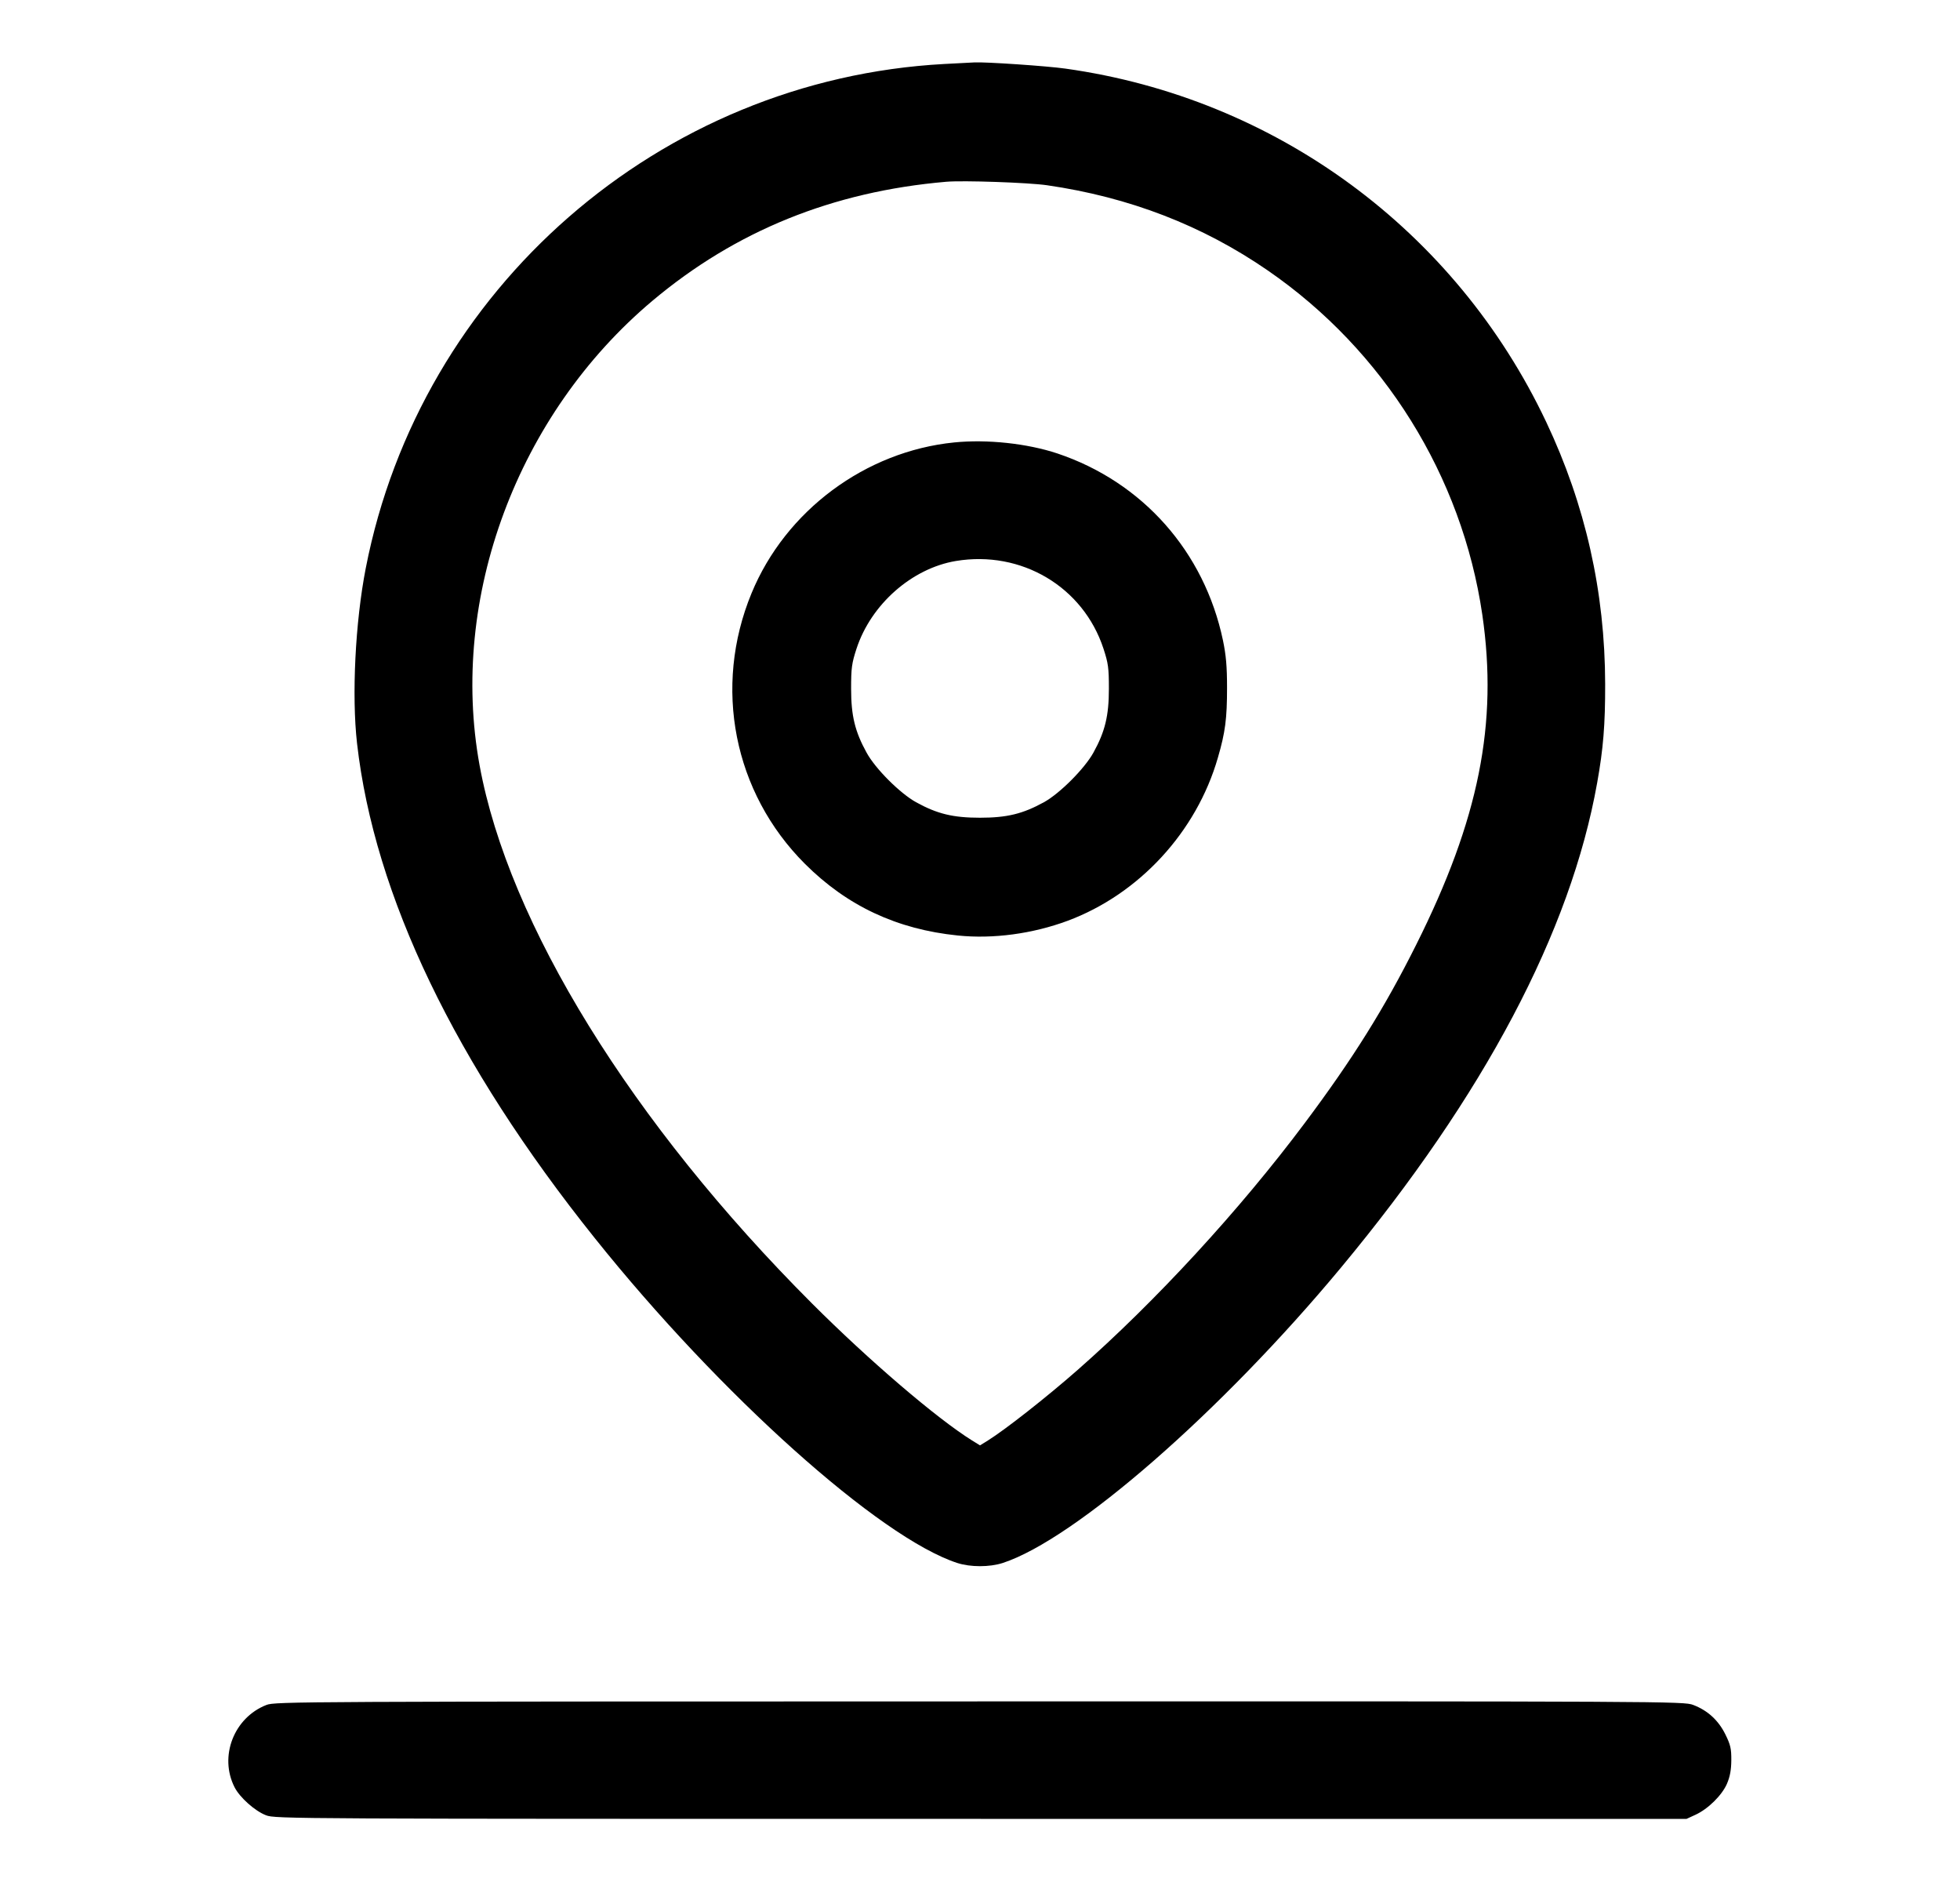 <svg width="25" height="24" viewBox="0 0 25 24" fill="none" xmlns="http://www.w3.org/2000/svg">
<path fill-rule="evenodd" clip-rule="evenodd" d="M12.044 0.816C8.419 1.012 5.36 3.679 4.665 7.247C4.531 7.935 4.485 8.87 4.554 9.479C4.775 11.421 5.805 13.564 7.588 15.791C9.184 17.786 11.222 19.611 12.211 19.932C12.378 19.986 12.622 19.986 12.789 19.932C13.709 19.633 15.581 17.999 17.106 16.163C18.931 13.966 20.034 11.88 20.372 9.983C20.45 9.548 20.475 9.243 20.474 8.723C20.472 7.548 20.222 6.437 19.722 5.381C18.565 2.936 16.273 1.251 13.59 0.875C13.36 0.842 12.566 0.788 12.428 0.796C12.395 0.797 12.222 0.807 12.044 0.816ZM12.068 2.318C10.62 2.443 9.384 2.944 8.324 3.834C6.599 5.283 5.727 7.623 6.117 9.759C6.486 11.779 8.056 14.32 10.357 16.622C11.081 17.346 11.946 18.087 12.398 18.369L12.5 18.432L12.602 18.369C12.827 18.228 13.35 17.817 13.743 17.472C14.741 16.595 15.811 15.433 16.642 14.322C17.254 13.505 17.661 12.854 18.064 12.047C18.864 10.45 19.109 9.226 18.907 7.839C18.648 6.071 17.651 4.469 16.172 3.45C15.337 2.874 14.403 2.514 13.353 2.362C13.117 2.328 12.282 2.299 12.068 2.318ZM12.172 5.642C11.039 5.755 10.02 6.512 9.586 7.565C9.092 8.762 9.357 10.107 10.267 11.016C10.805 11.553 11.44 11.851 12.218 11.93C12.668 11.976 13.17 11.908 13.616 11.743C14.529 11.403 15.261 10.61 15.534 9.663C15.629 9.338 15.651 9.163 15.651 8.771C15.651 8.496 15.638 8.354 15.599 8.166C15.361 7.035 14.575 6.148 13.488 5.783C13.103 5.655 12.593 5.6 12.172 5.642ZM12.192 7.154C11.631 7.248 11.11 7.707 10.925 8.272C10.864 8.459 10.856 8.518 10.856 8.783C10.856 9.128 10.905 9.329 11.054 9.599C11.166 9.804 11.48 10.117 11.684 10.23C11.954 10.379 12.156 10.428 12.5 10.428C12.844 10.428 13.045 10.379 13.316 10.23C13.517 10.119 13.832 9.804 13.946 9.599C14.095 9.33 14.144 9.128 14.144 8.783C14.144 8.518 14.136 8.459 14.075 8.272C13.816 7.483 13.028 7.015 12.192 7.154ZM3.399 21.742C2.983 21.904 2.792 22.399 2.992 22.792C3.059 22.923 3.252 23.095 3.393 23.149C3.51 23.195 3.699 23.195 12.512 23.195H21.512L21.625 23.143C21.787 23.069 21.965 22.893 22.028 22.746C22.066 22.657 22.082 22.572 22.083 22.448C22.084 22.299 22.073 22.251 22.007 22.117C21.918 21.937 21.781 21.812 21.597 21.742C21.478 21.696 21.302 21.695 12.494 21.697C3.822 21.698 3.508 21.699 3.399 21.742Z" fill="#00AF9A" style="fill:#00AF9A;fill:color(display-p3 0 0.686 0.604);fill-opacity:1;"/>
</svg>
